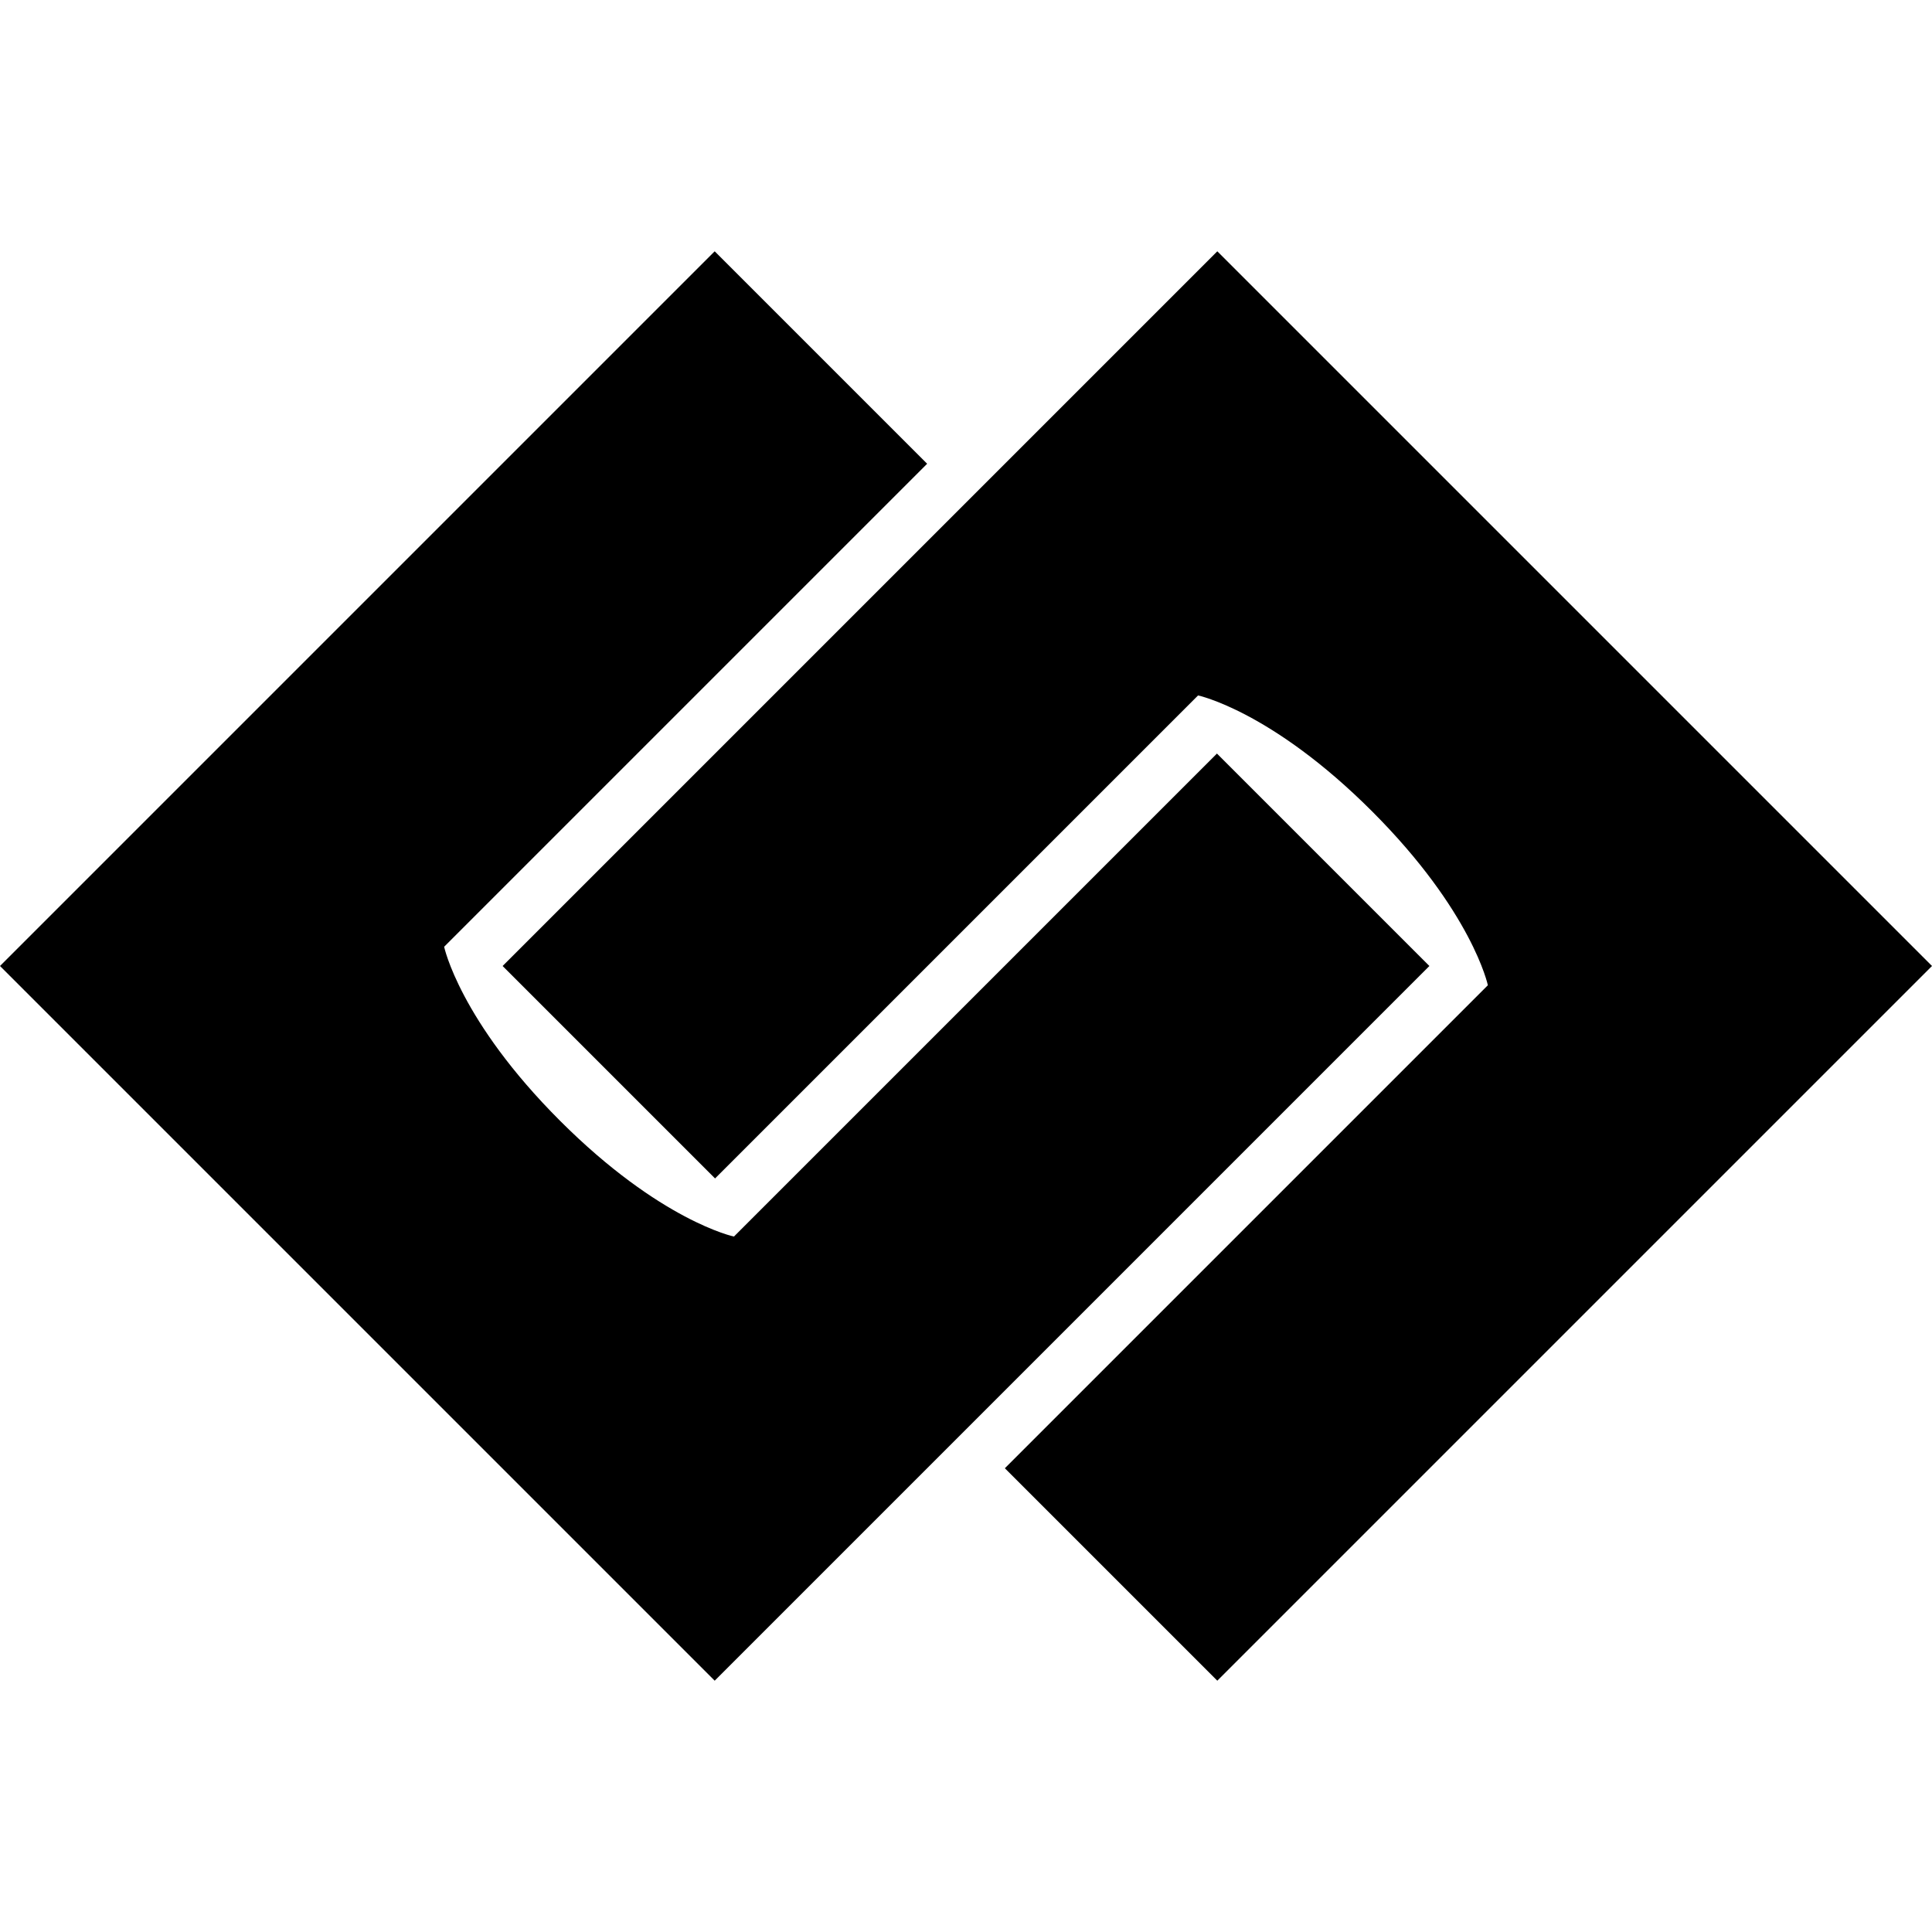 <svg xmlns="http://www.w3.org/2000/svg" viewBox="0 0 512 512"><path d="M245.7 122.9l-56.3-56.3L0 256l189.4 189.4L378.8 256l-56.3-56.3-128 128s-19.5-4.1-46.1-30.7-30.7-46.1-30.7-46.1l128-128z"/><path d="M266.3 389.1l56.3 56.3L512 256 322.6 66.6 133.2 256l56.3 56.3 128-128s19.5 4.1 46.1 30.7 30.7 46.1 30.7 46.1l-128 128z"/></svg>
